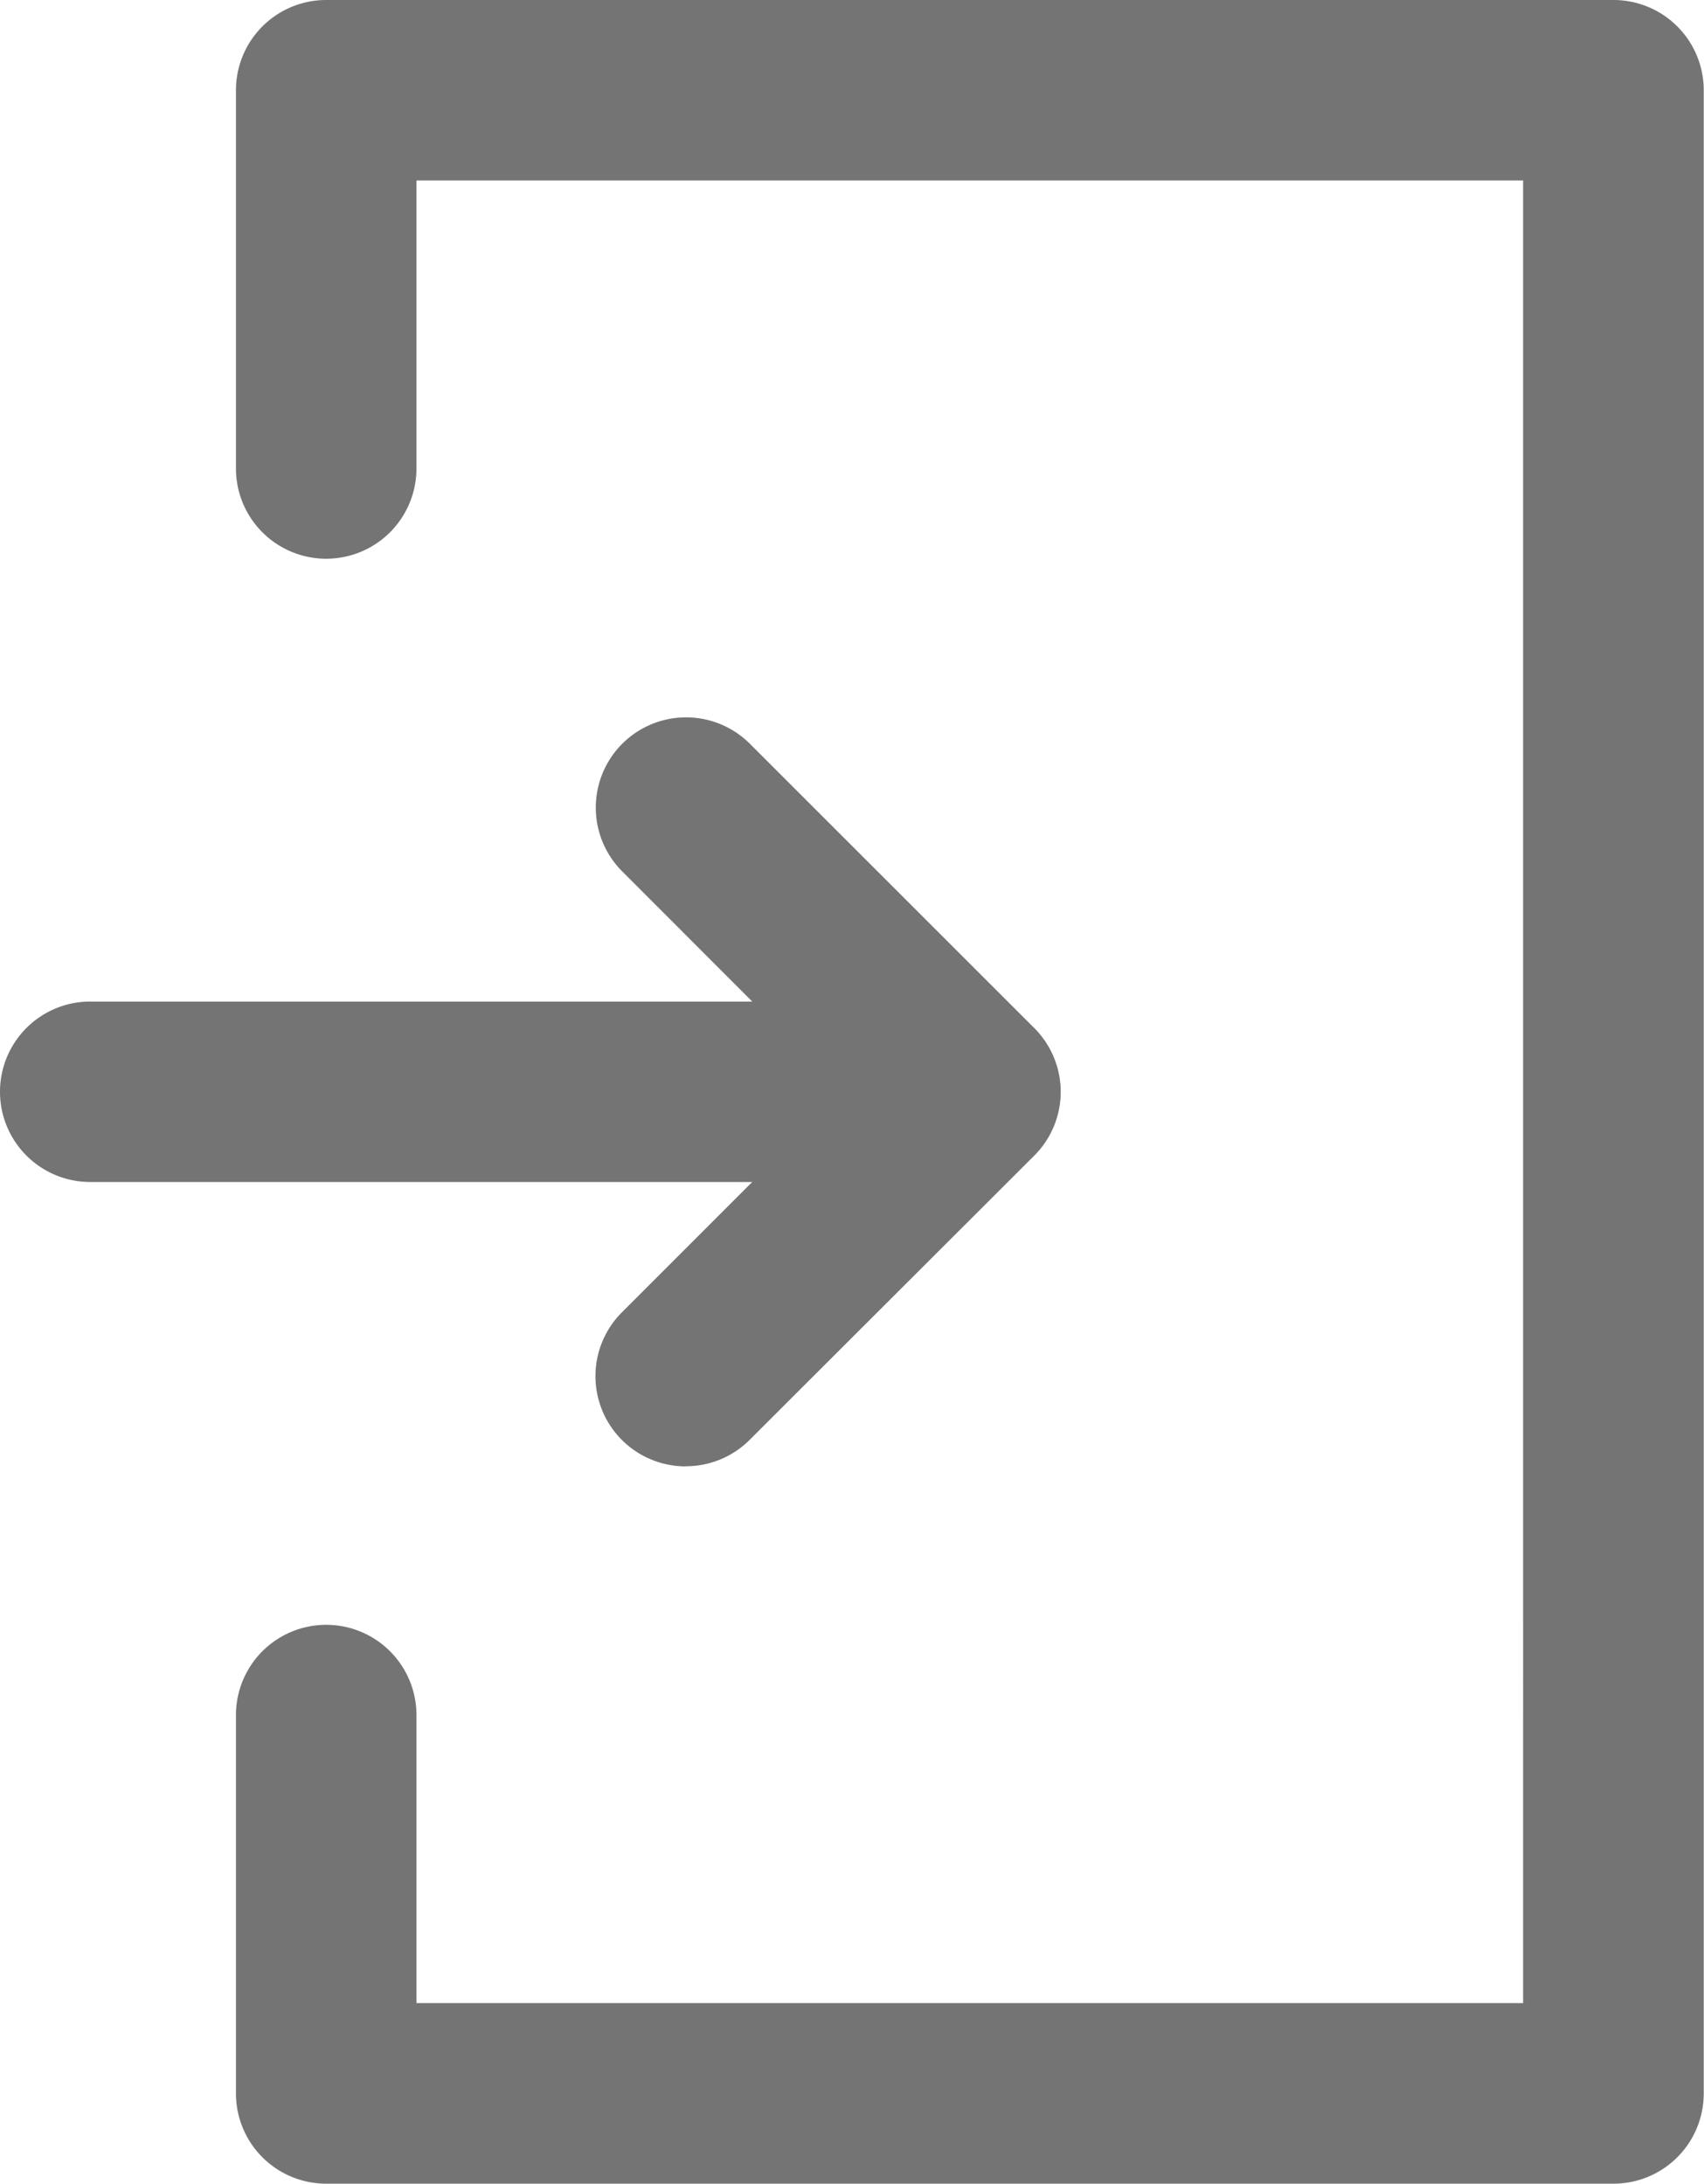 <svg xmlns="http://www.w3.org/2000/svg" width="12.934" height="16.579" viewBox="0 0 12.934 16.579"><g transform="translate(-1409 -59)"><path d="M13.072,16.579H3.3a.685.685,0,0,1-.685-.685V13.021a.685.685,0,1,1,1.37,0v2.187h8.4V1.37h-8.4V3.557a.685.685,0,1,1-1.37,0V.685A.685.685,0,0,1,3.3,0h9.771a.685.685,0,0,1,.685.685V15.894a.685.685,0,0,1-.685.685" transform="translate(1408.176 59)" fill="#747474"/><path d="M7.363,12.468H.685a.685.685,0,0,1,0-1.37H7.363a.685.685,0,0,1,0,1.37" transform="translate(1409 55.506)" fill="#747474"/><path d="M7.282,13.635a.685.685,0,0,1-.484-1.17l1.673-1.674L6.8,9.118a.685.685,0,0,1,.969-.969l2.158,2.158a.684.684,0,0,1,0,.969L7.767,13.434a.683.683,0,0,1-.484.2" transform="translate(1406.923 56.498)" fill="#747474"/></g></svg>